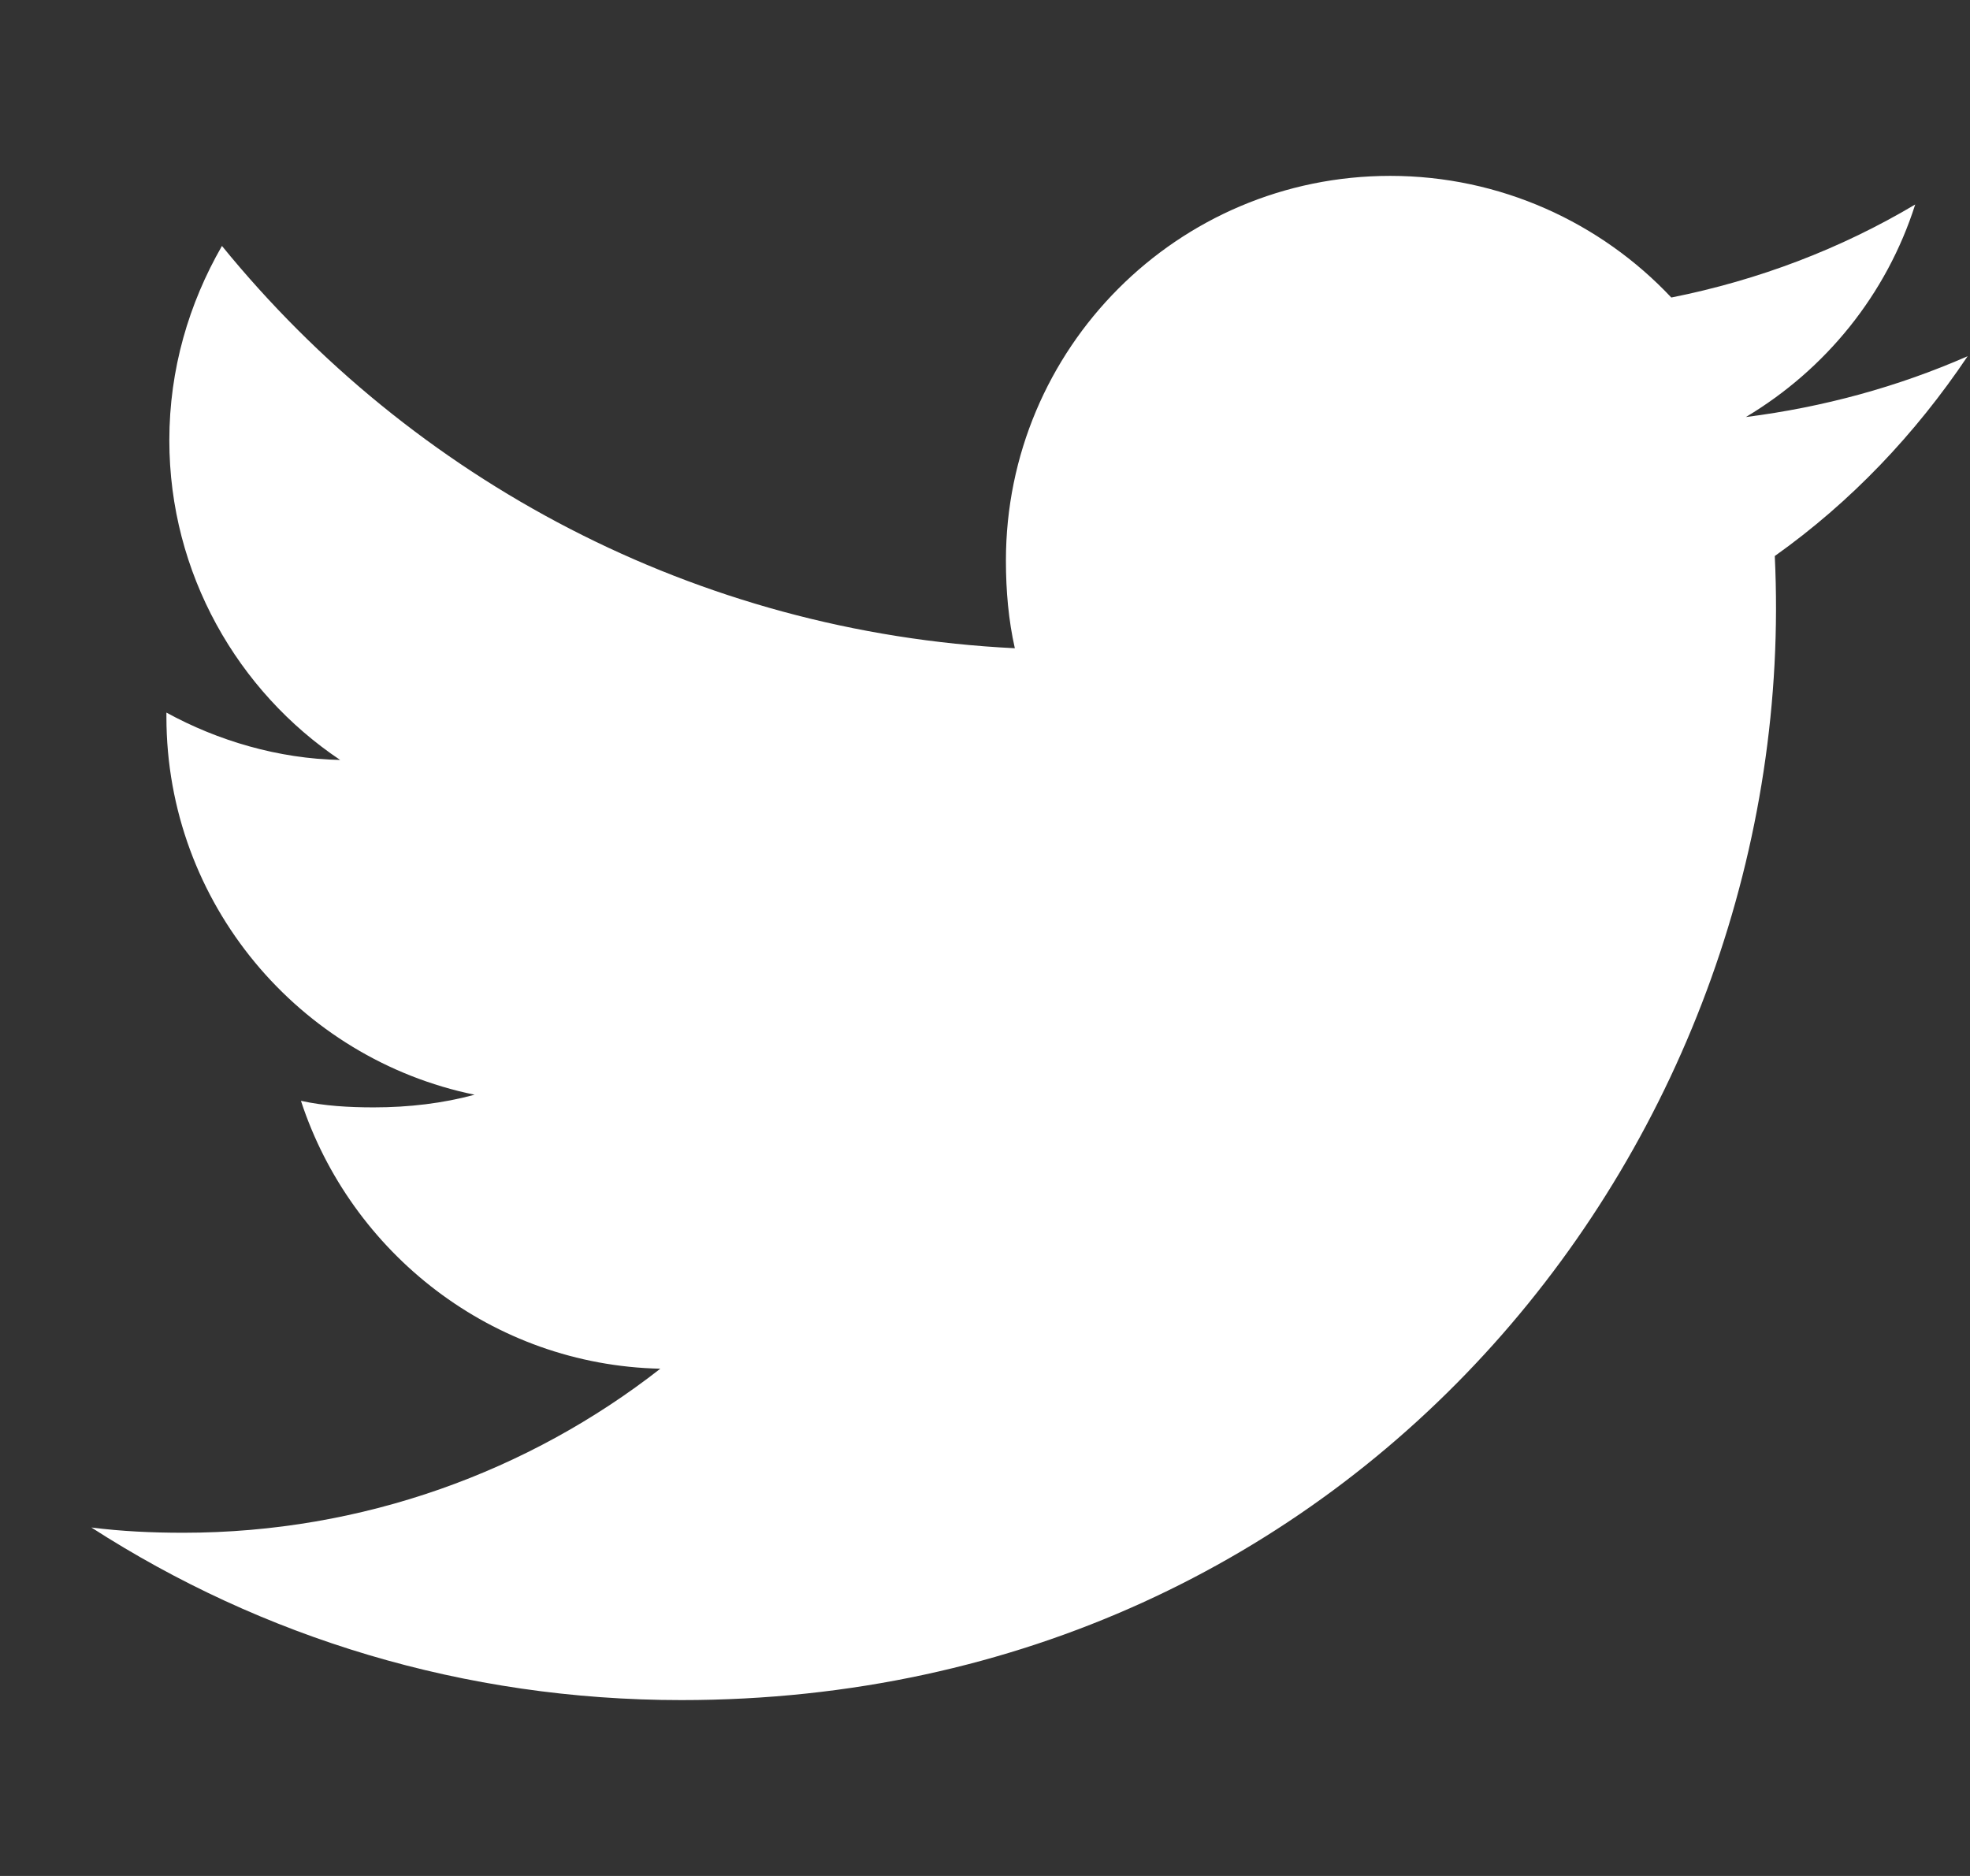 <svg width="21" height="20" viewBox="0 0 21 20" fill="none" xmlns="http://www.w3.org/2000/svg">
<rect x="0" y="0" width="21" height="20" fill="#333333" stroke="none"/>
<path d="M18.919 5.928C19.732 5.35 20.416 4.629 20.974 3.799V3.798C20.23 4.124 19.438 4.341 18.611 4.446C19.461 3.938 20.11 3.141 20.416 2.18C19.623 2.652 18.748 2.986 17.816 3.172C17.063 2.371 15.991 1.875 14.82 1.875C12.55 1.875 10.723 3.717 10.723 5.976C10.723 6.301 10.751 6.613 10.818 6.911C7.41 6.744 4.393 5.111 2.366 2.622C2.013 3.236 1.805 3.938 1.805 4.694C1.805 6.114 2.536 7.372 3.626 8.102C2.967 8.089 2.321 7.897 1.774 7.597V7.642C1.774 9.634 3.195 11.289 5.059 11.671C4.725 11.762 4.361 11.806 3.984 11.806C3.721 11.806 3.456 11.791 3.208 11.736C3.739 13.359 5.247 14.553 7.039 14.592C5.644 15.683 3.872 16.341 1.955 16.341C1.619 16.341 1.296 16.326 0.974 16.285C2.791 17.456 4.942 18.125 7.264 18.125C14.5 18.125 19.215 12.088 18.919 5.928Z" fill="white"/>
</svg>
